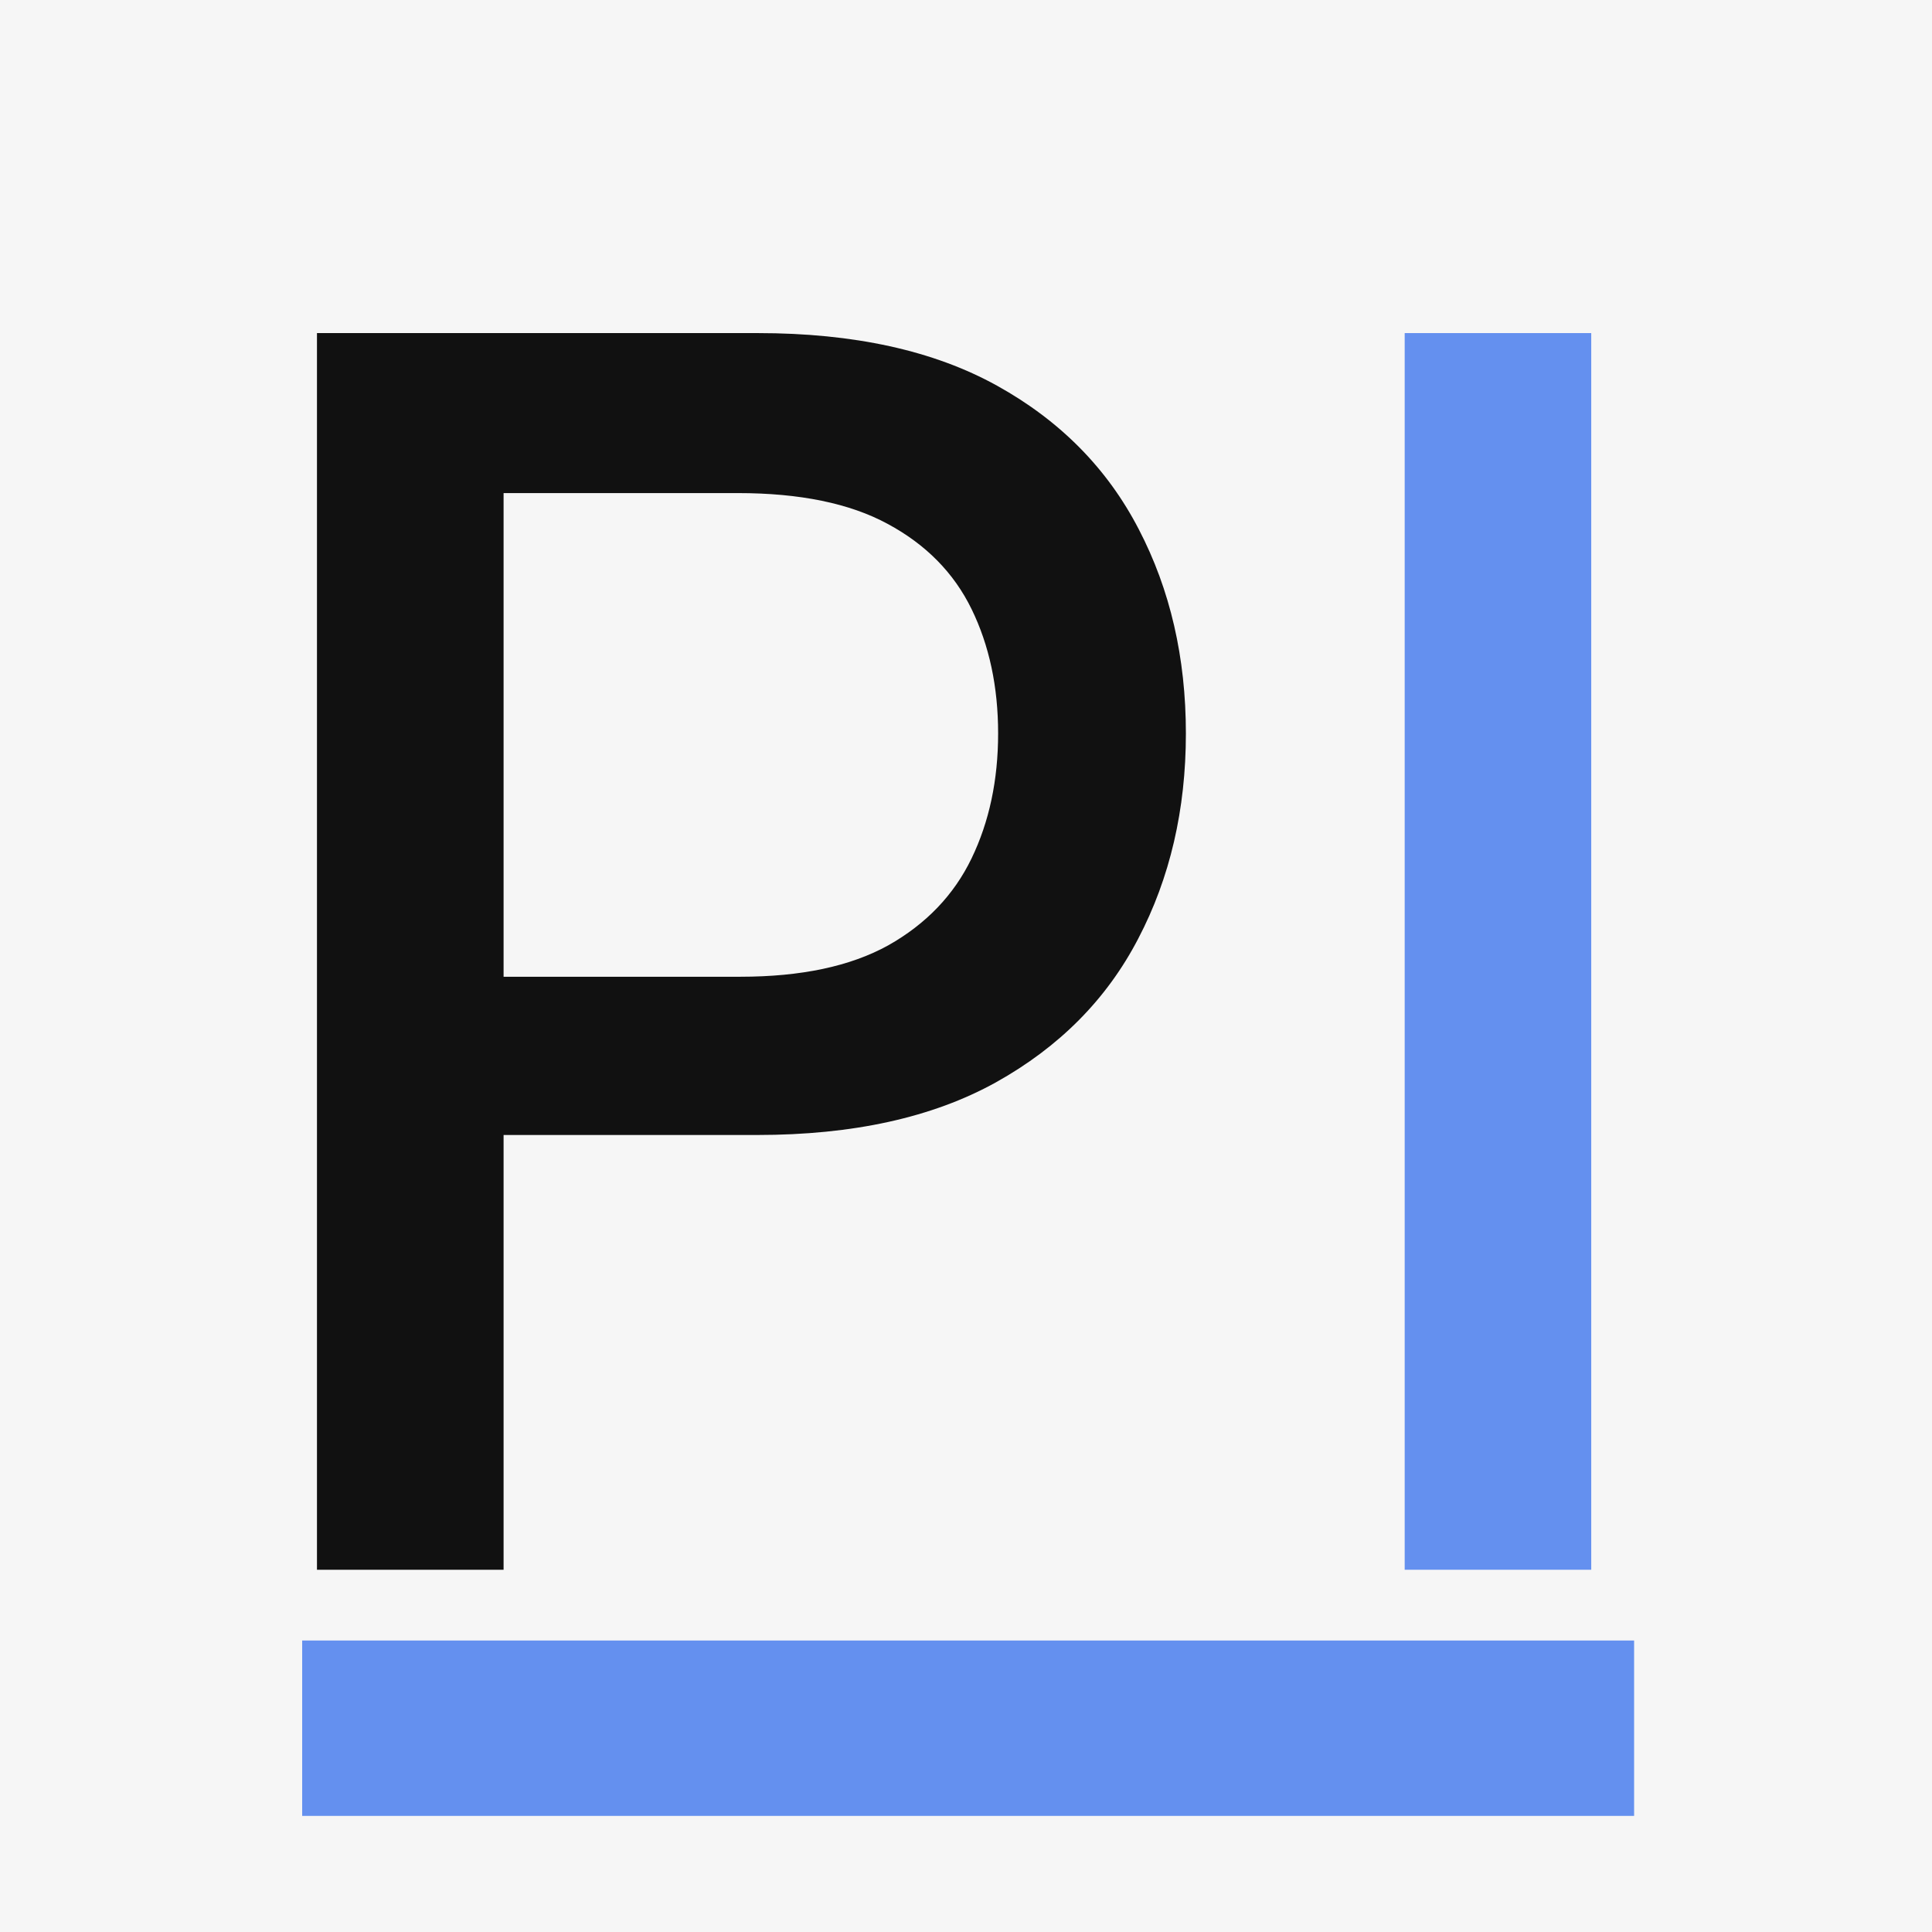 <?xml version="1.0" encoding="UTF-8"?> <svg xmlns="http://www.w3.org/2000/svg" width="32" height="32" viewBox="0 0 32 32" fill="none"><rect width="32" height="32" fill="#F6F6F6"></rect><path fill-rule="evenodd" clip-rule="evenodd" d="M27.066 30.077H5.005V27.172H27.066V30.077Z" fill="#6490EF"></path><path d="M5.25 26V5.517H12.551C14.145 5.517 15.465 5.807 16.512 6.387C17.559 6.967 18.342 7.761 18.862 8.767C19.383 9.768 19.642 10.894 19.642 12.148C19.642 13.408 19.379 14.542 18.852 15.548C18.332 16.549 17.546 17.342 16.492 17.929C15.445 18.509 14.128 18.799 12.541 18.799H7.521V16.178H12.261C13.268 16.178 14.085 16.005 14.712 15.658C15.338 15.305 15.799 14.825 16.092 14.218C16.385 13.611 16.532 12.921 16.532 12.148C16.532 11.374 16.385 10.688 16.092 10.088C15.799 9.488 15.335 9.017 14.702 8.677C14.075 8.337 13.248 8.167 12.221 8.167H8.341V26H5.25Z" fill="#111111"></path><path d="M26.356 5.517V26H23.266V5.517H26.356Z" fill="#6490EF"></path></svg> 